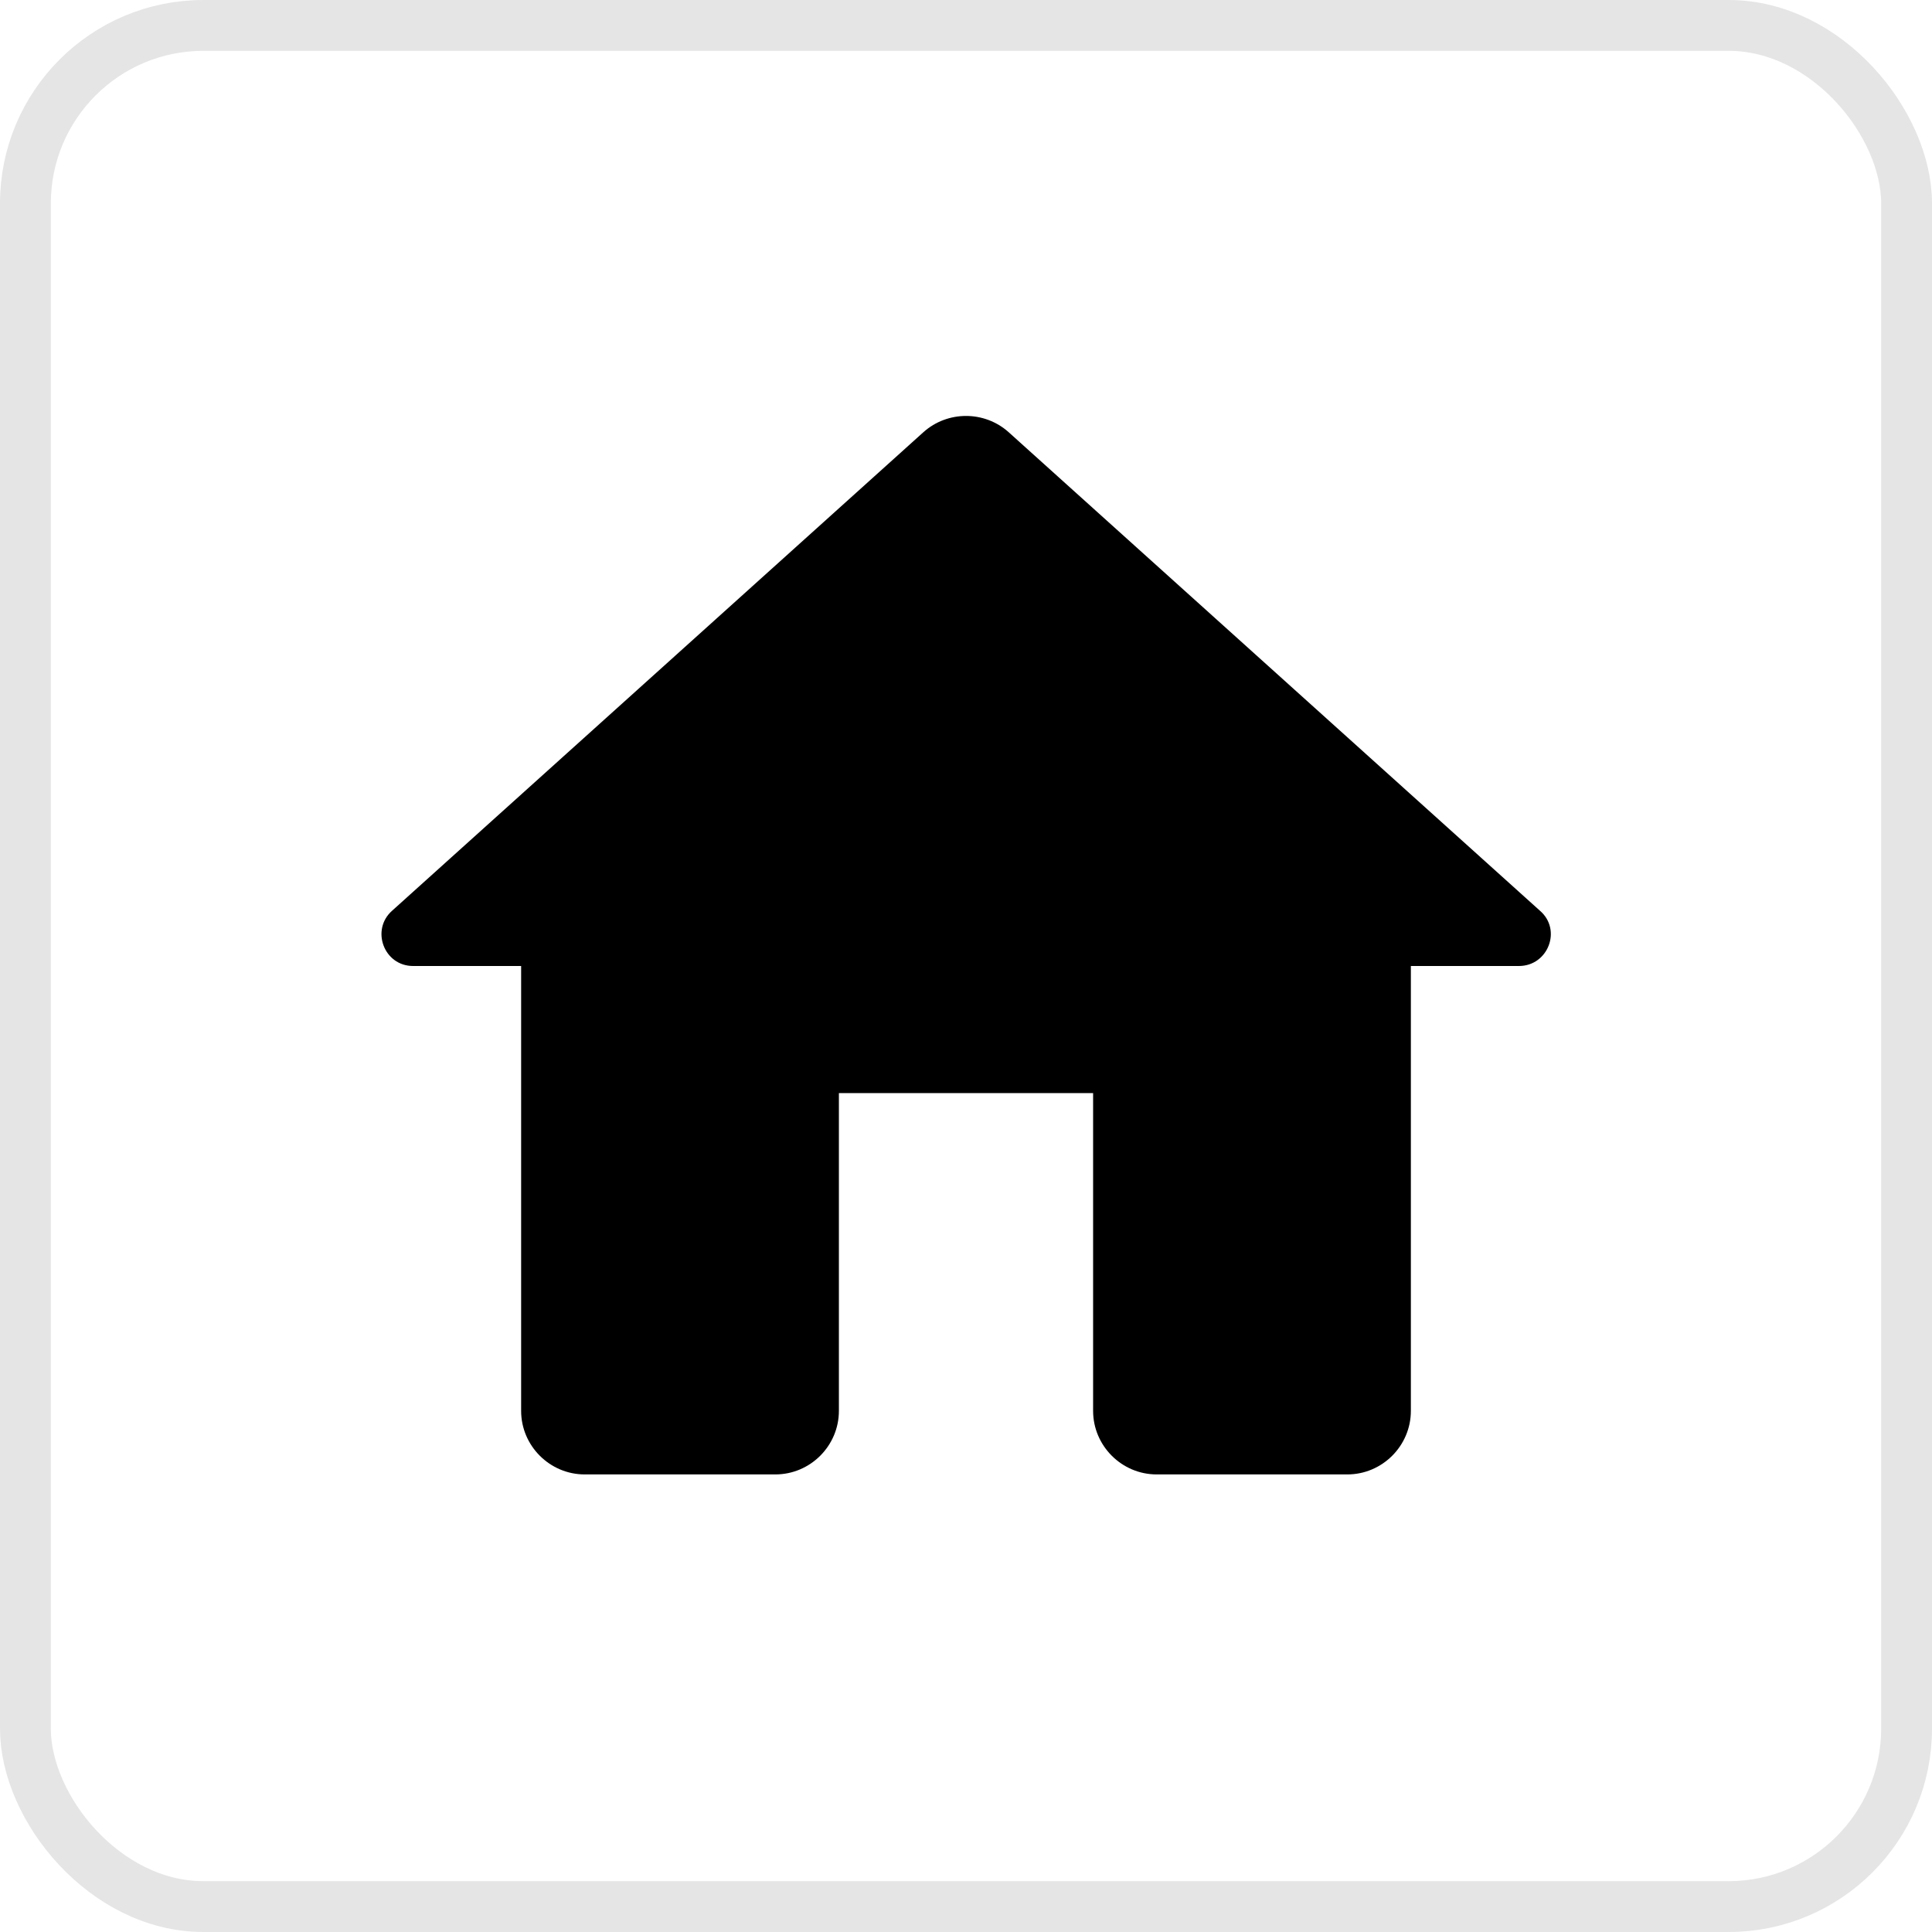 <svg width="38" height="38" viewBox="0 0 38 38" fill="none" xmlns="http://www.w3.org/2000/svg">
<rect x="0.5" y="0.5" width="37" height="37" rx="3.5" stroke="#E5E5E5"/>
<path d="M16.5 27.75V21.5H21.5V27.75C21.5 28.437 22.063 29 22.75 29H26.5C27.188 29 27.75 28.437 27.75 27.75V19H29.875C30.45 19 30.725 18.287 30.288 17.912L19.838 8.5C19.363 8.075 18.638 8.075 18.163 8.5L7.713 17.912C7.288 18.287 7.55 19 8.125 19H10.25V27.75C10.25 28.437 10.813 29 11.5 29H15.25C15.938 29 16.5 28.437 16.5 27.75Z" fill="black"/>
</svg>
